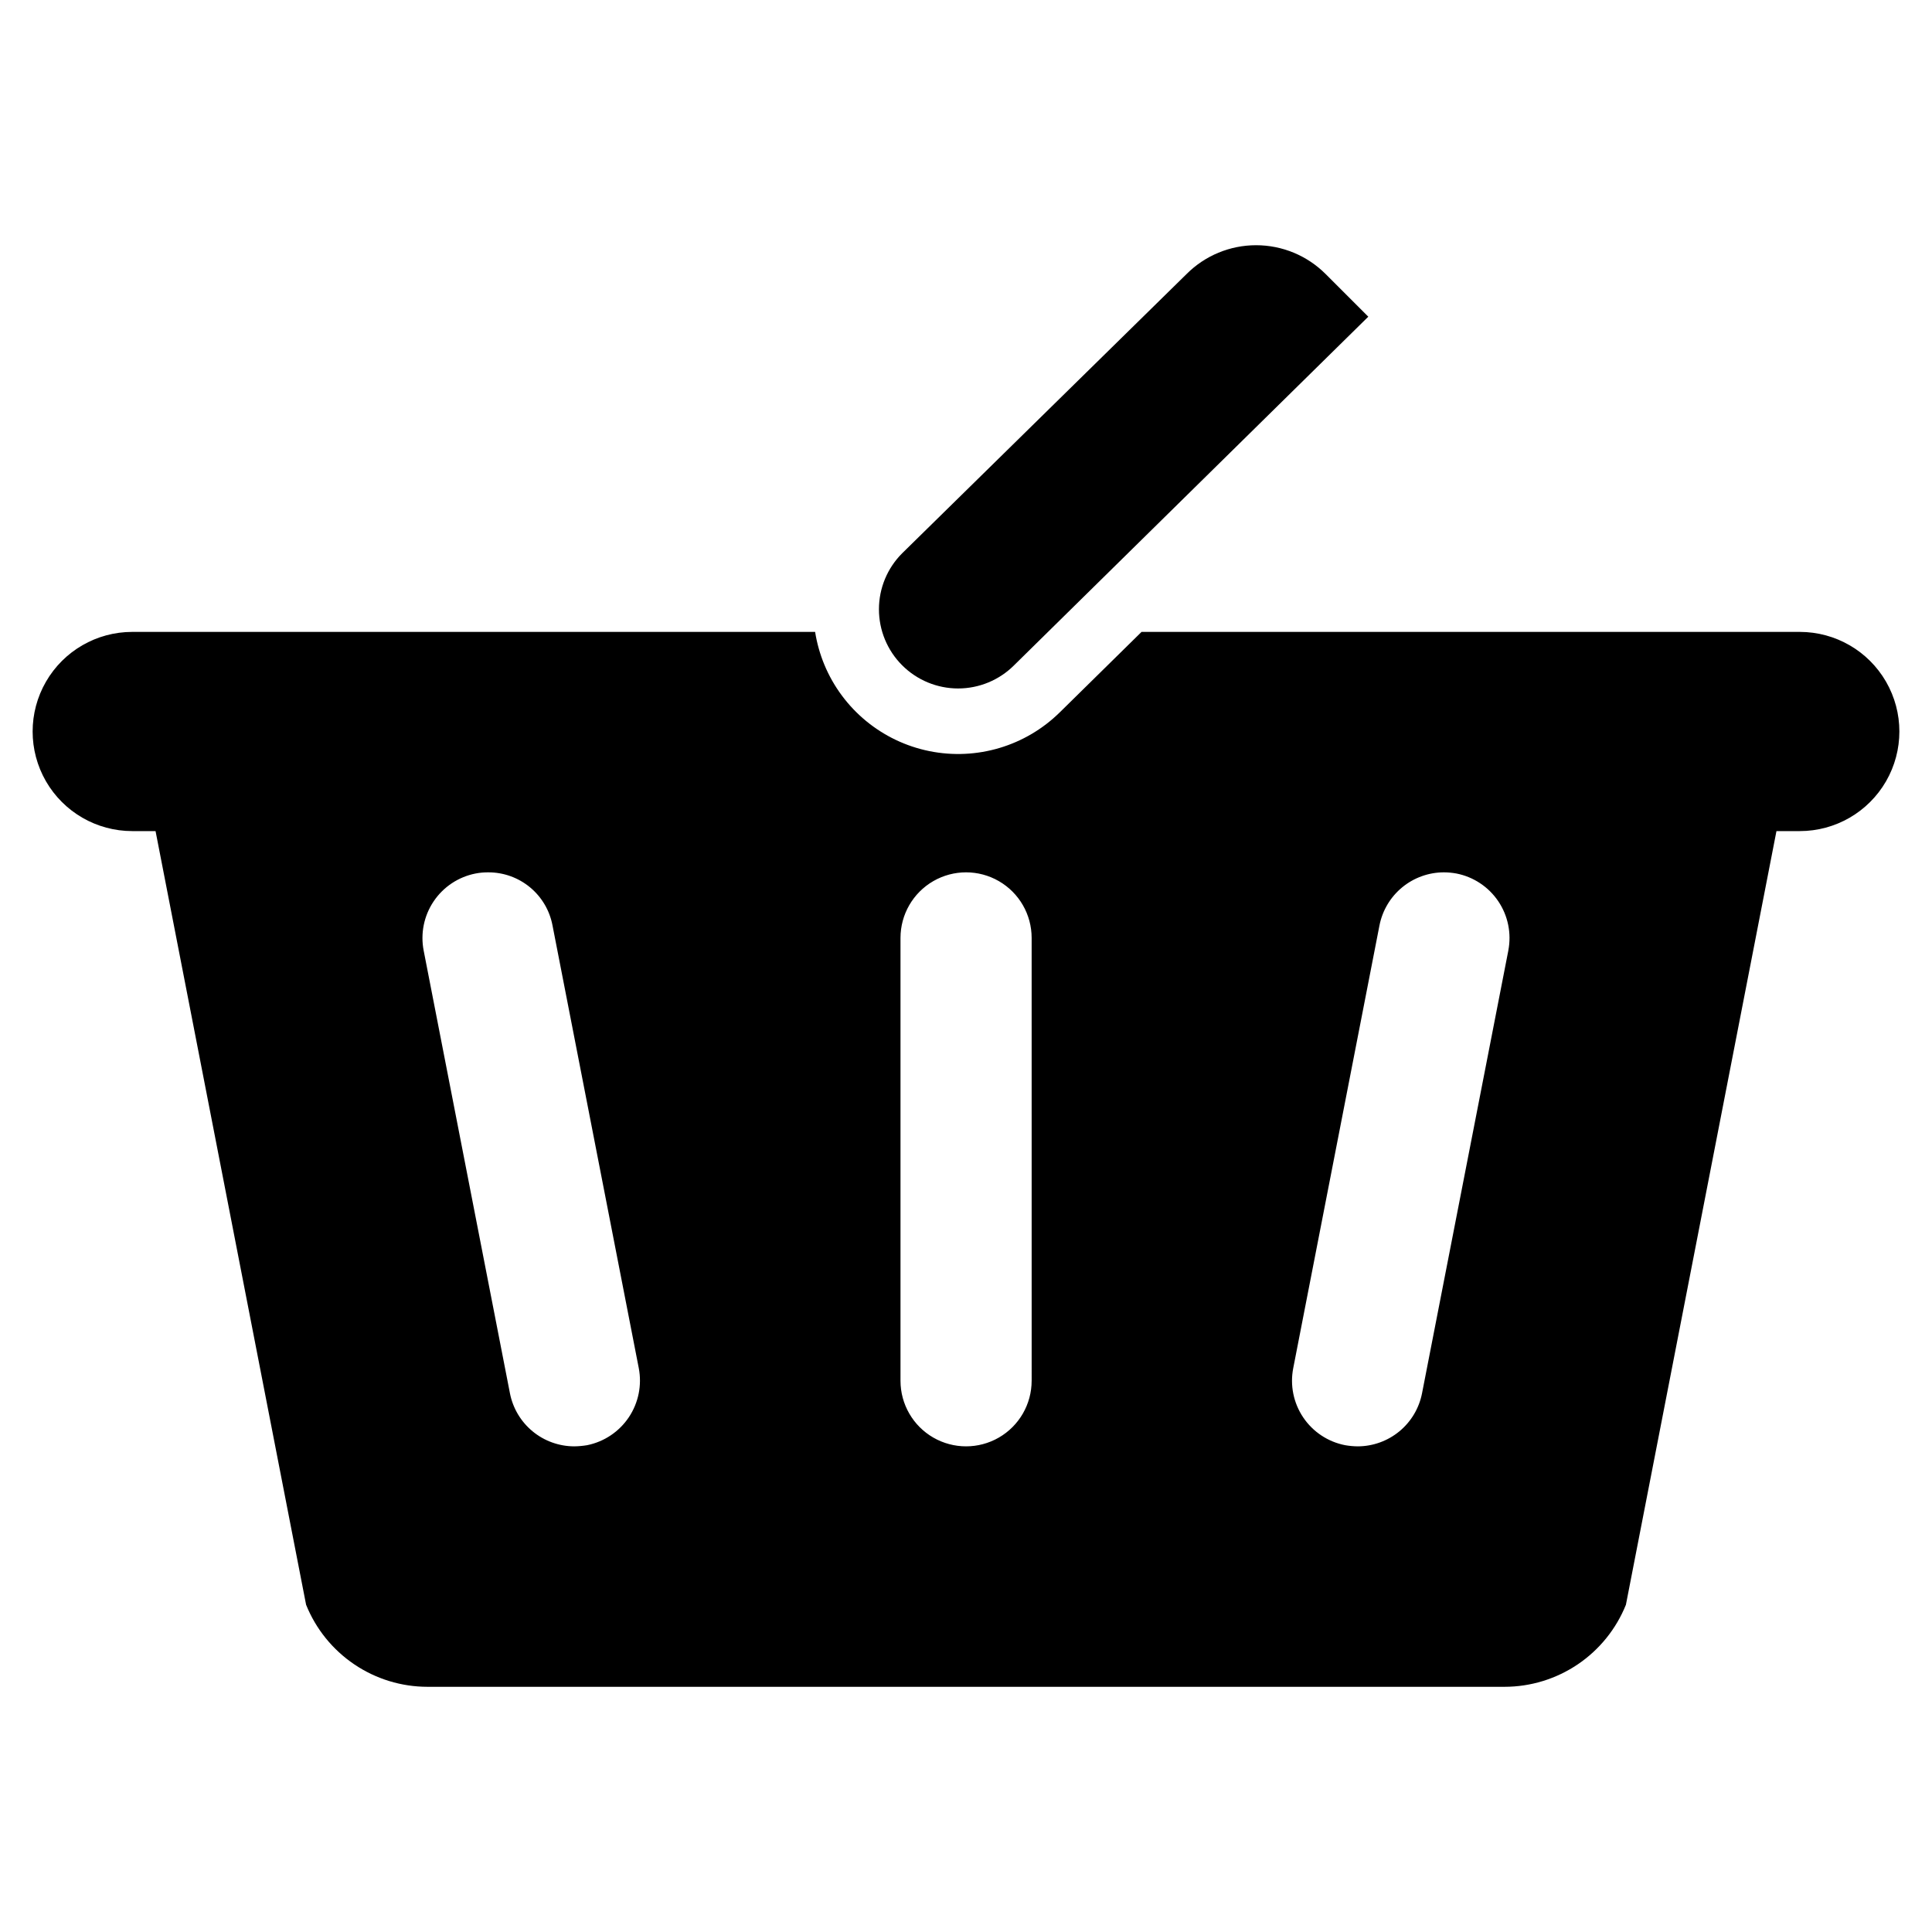<?xml version="1.0" encoding="UTF-8"?>
<!-- Uploaded to: ICON Repo, www.svgrepo.com, Generator: ICON Repo Mixer Tools -->
<svg fill="#000000" width="800px" height="800px" version="1.1" viewBox="144 144 512 512" xmlns="http://www.w3.org/2000/svg">
 <g>
  <path d="m397.91 326.45c5.547 0 10.871-2.199 14.805-6.117l93.898-92.406-11.312-11.312h-0.004c-4.883-4.887-11.512-7.629-18.422-7.629s-13.535 2.746-18.418 7.633l-75.359 73.992c-3.945 3.93-6.164 9.266-6.168 14.836-0.008 5.566 2.199 10.91 6.137 14.848 3.934 3.941 9.273 6.156 14.844 6.156z"/>
  <path d="m620.96 311.46h-174.44l-21.625 21.277h-0.004c-9.09 8.984-22.059 12.855-34.586 10.32-12.527-2.531-22.973-11.137-27.859-22.949-1.145-2.777-1.961-5.684-2.434-8.648h-180.97c-9.43 0-18.141 5.027-22.859 13.195-4.715 8.168-4.715 18.23 0 26.398 4.719 8.164 13.43 13.195 22.859 13.195h6.18l39.895 205.03c2.586 6.418 7.027 11.918 12.762 15.789 5.731 3.875 12.488 5.949 19.406 5.953h285.43c6.918-0.004 13.676-2.078 19.41-5.953 5.731-3.871 10.172-9.371 12.758-15.789l39.895-205.03h6.18c9.43 0 18.145-5.031 22.859-13.195 4.715-8.168 4.715-18.23 0-26.398-4.715-8.168-13.43-13.195-22.859-13.195zm-321.35 215.53c-1.137 0.188-2.285 0.293-3.438 0.309-4.027-0.012-7.926-1.418-11.031-3.981-3.106-2.566-5.227-6.125-6-10.078l-22.863-117.32c-0.883-4.531 0.07-9.23 2.648-13.059 2.578-3.832 6.57-6.484 11.102-7.371 1.117-0.219 2.258-0.32 3.398-0.309 4.027-0.004 7.93 1.398 11.031 3.965 3.102 2.566 5.211 6.137 5.961 10.094l22.863 117.32c0.871 4.519-0.074 9.199-2.633 13.027-2.562 3.824-6.527 6.484-11.039 7.402zm117.79-17.07h-0.004c0 6.207-3.309 11.945-8.688 15.051-5.375 3.102-12 3.102-17.379 0-5.375-3.106-8.688-8.844-8.688-15.051v-117.36c0-6.207 3.312-11.945 8.688-15.051 5.379-3.106 12.004-3.106 17.379 0 5.379 3.106 8.688 8.844 8.688 15.051zm126.32-114-22.867 117.32c-0.773 3.953-2.894 7.512-6 10.078-3.106 2.562-7.004 3.969-11.031 3.981-1.125-0.012-2.25-0.113-3.359-0.309-4.523-0.883-8.516-3.527-11.094-7.352s-3.531-8.516-2.652-13.039l22.859-117.36c0.777-3.957 2.906-7.523 6.019-10.086 3.113-2.562 7.019-3.969 11.051-3.973 1.113 0.004 2.227 0.109 3.32 0.309 4.531 0.887 8.527 3.539 11.105 7.371 2.578 3.828 3.527 8.527 2.644 13.059z"/>
 </g>
</svg>